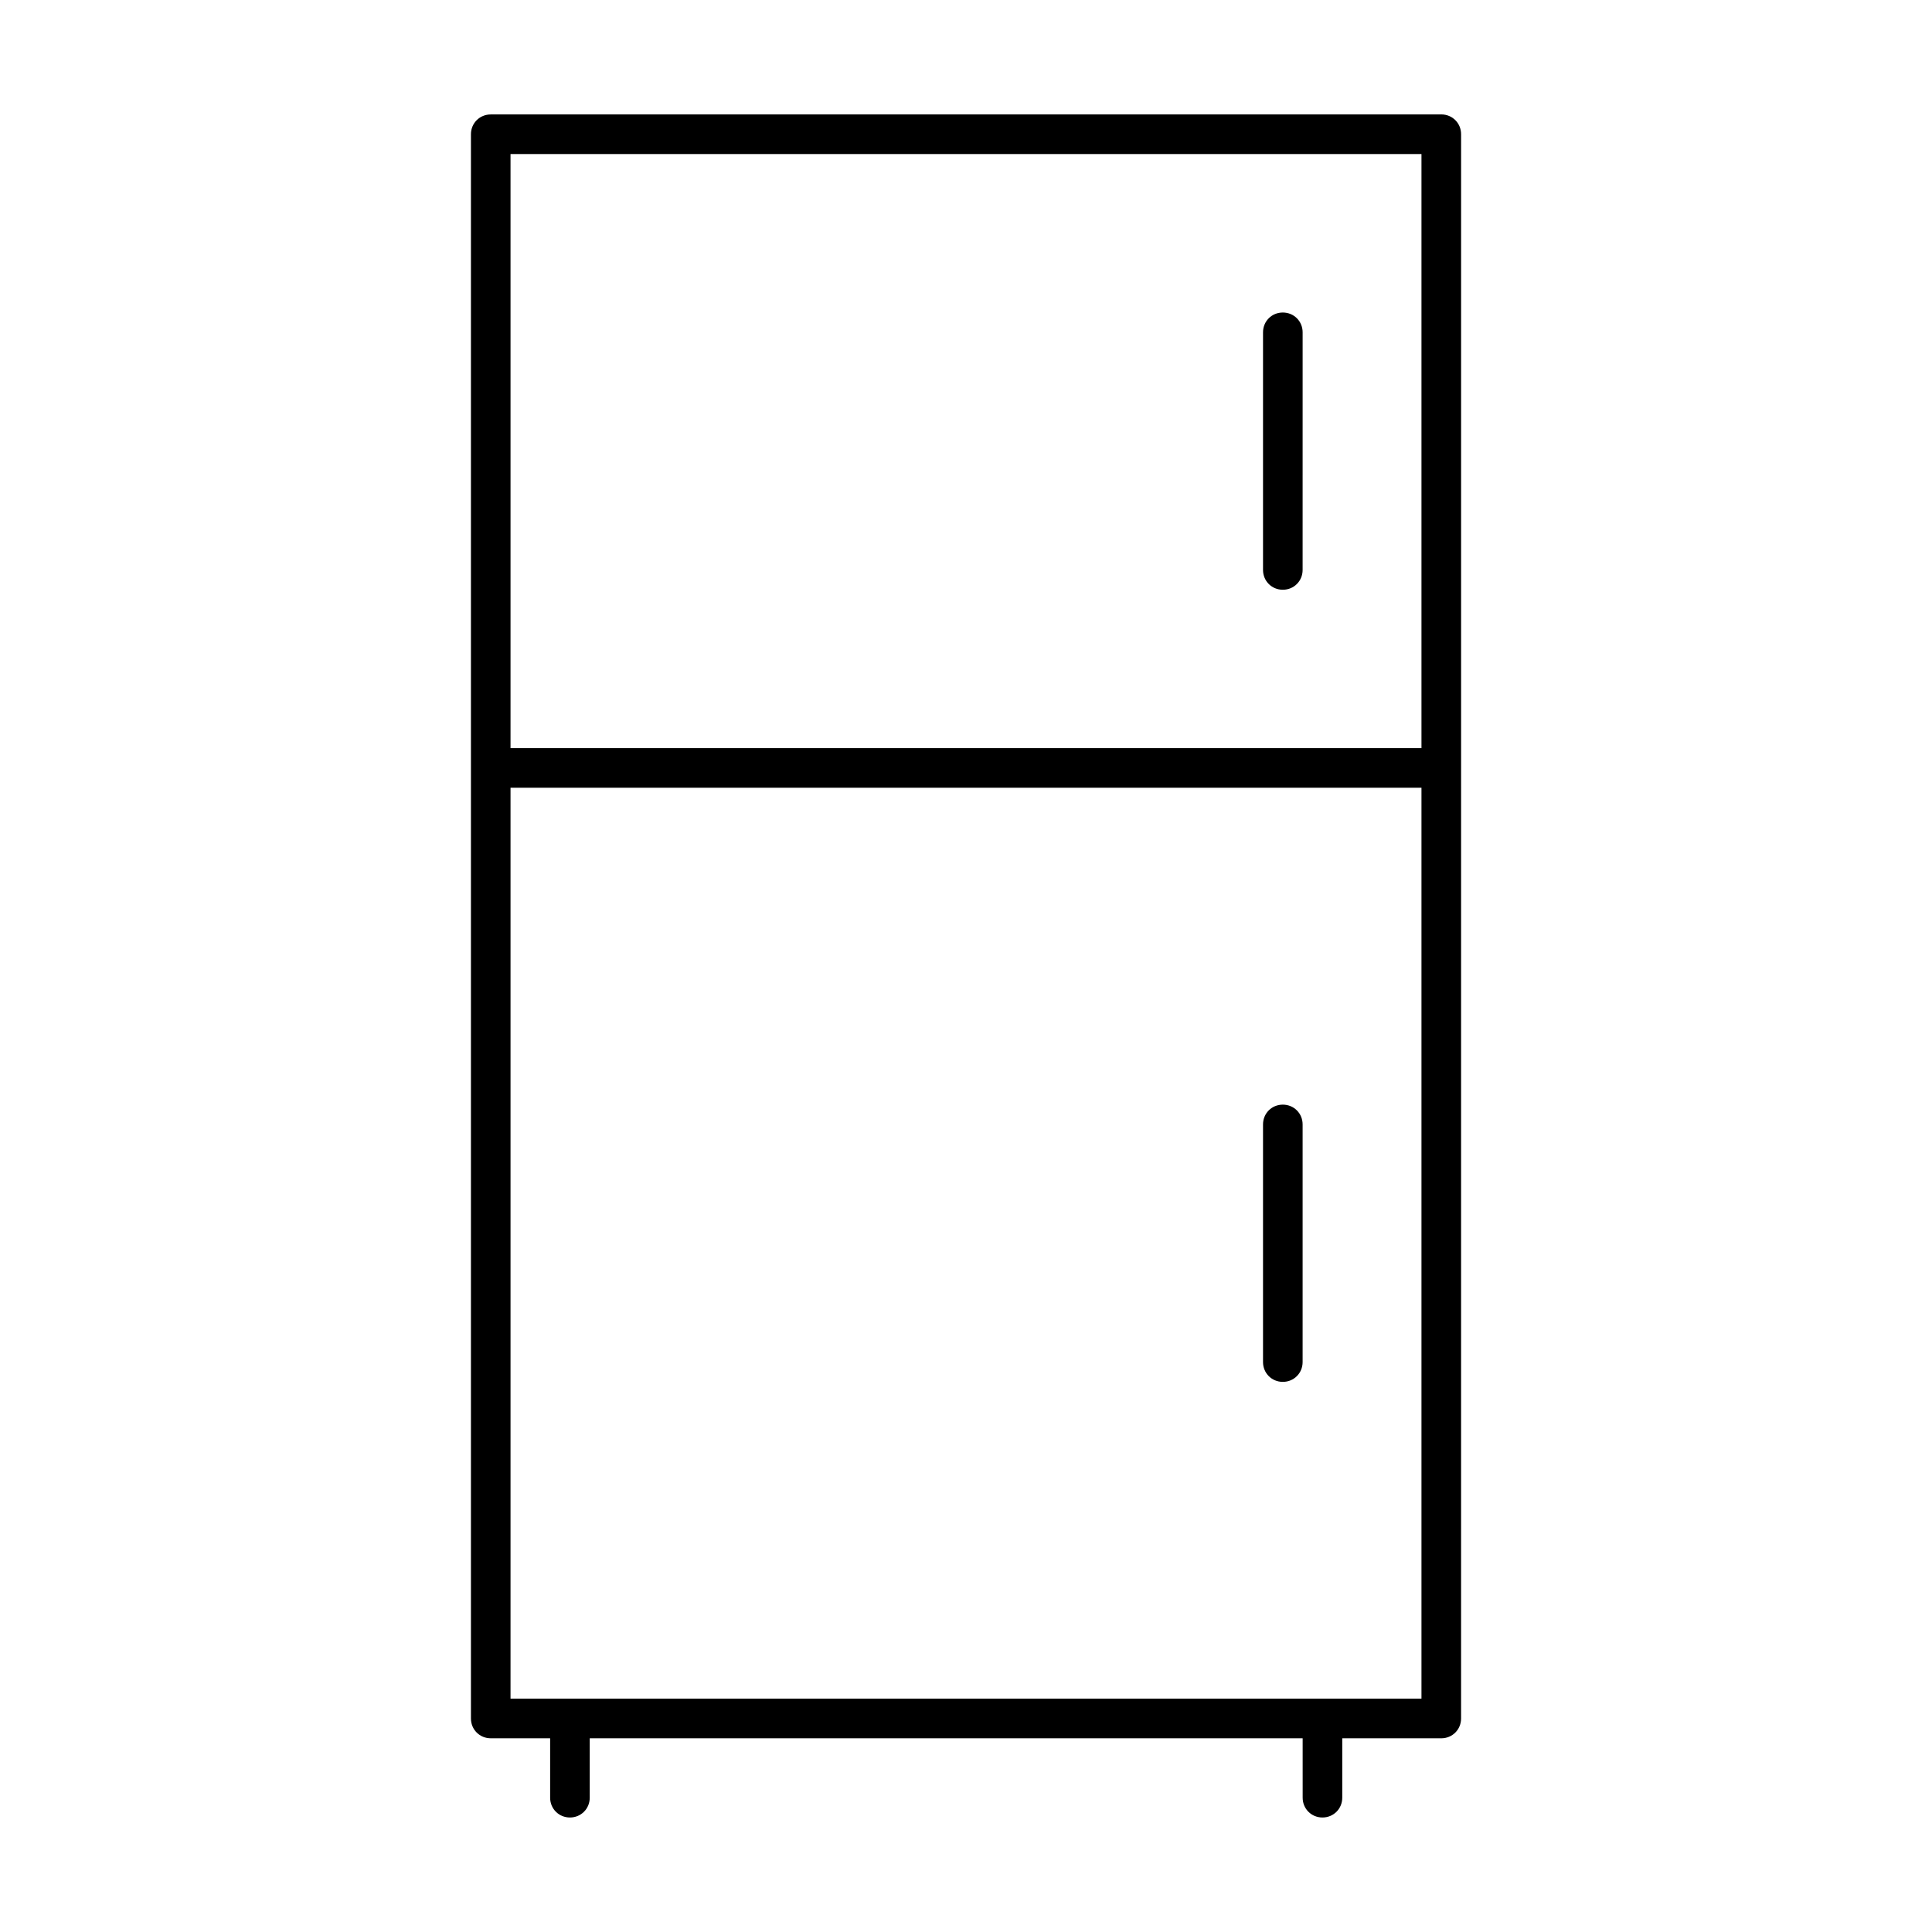 <?xml version="1.0" encoding="UTF-8"?>
<!-- Uploaded to: ICON Repo, www.iconrepo.com, Generator: ICON Repo Mixer Tools -->
<svg fill="#000000" width="800px" height="800px" version="1.1" viewBox="144 144 512 512" xmlns="http://www.w3.org/2000/svg">
 <g>
  <path d="m525.95 174.33h-251.9c-2.938 0-5.246 2.309-5.246 5.246v419.84c0 2.938 2.309 5.246 5.246 5.246h15.742v15.746c0 2.938 2.309 5.246 5.246 5.246s5.246-2.309 5.246-5.246v-15.742h188.93l0.004 15.742c0 2.938 2.309 5.246 5.246 5.246s5.246-2.309 5.246-5.246v-15.742h26.242c2.938 0 5.246-2.309 5.246-5.246l0.004-251.91v-167.94c0-2.938-2.309-5.25-5.25-5.25zm-5.246 419.84h-241.41v-241.41h241.41zm0-251.91h-241.41v-157.44h241.41z"/>
  <path d="m483.96 300.29c2.938 0 5.246-2.309 5.246-5.246l0.004-62.977c0-2.938-2.309-5.246-5.246-5.246-2.941-0.004-5.25 2.309-5.25 5.246v62.977c0 2.938 2.309 5.246 5.246 5.246z"/>
  <path d="m483.96 510.21c2.938 0 5.246-2.309 5.246-5.246v-62.977c0-2.938-2.309-5.246-5.246-5.246s-5.246 2.309-5.246 5.246v62.977c0 2.938 2.309 5.246 5.246 5.246z"/>
 </g>
</svg>